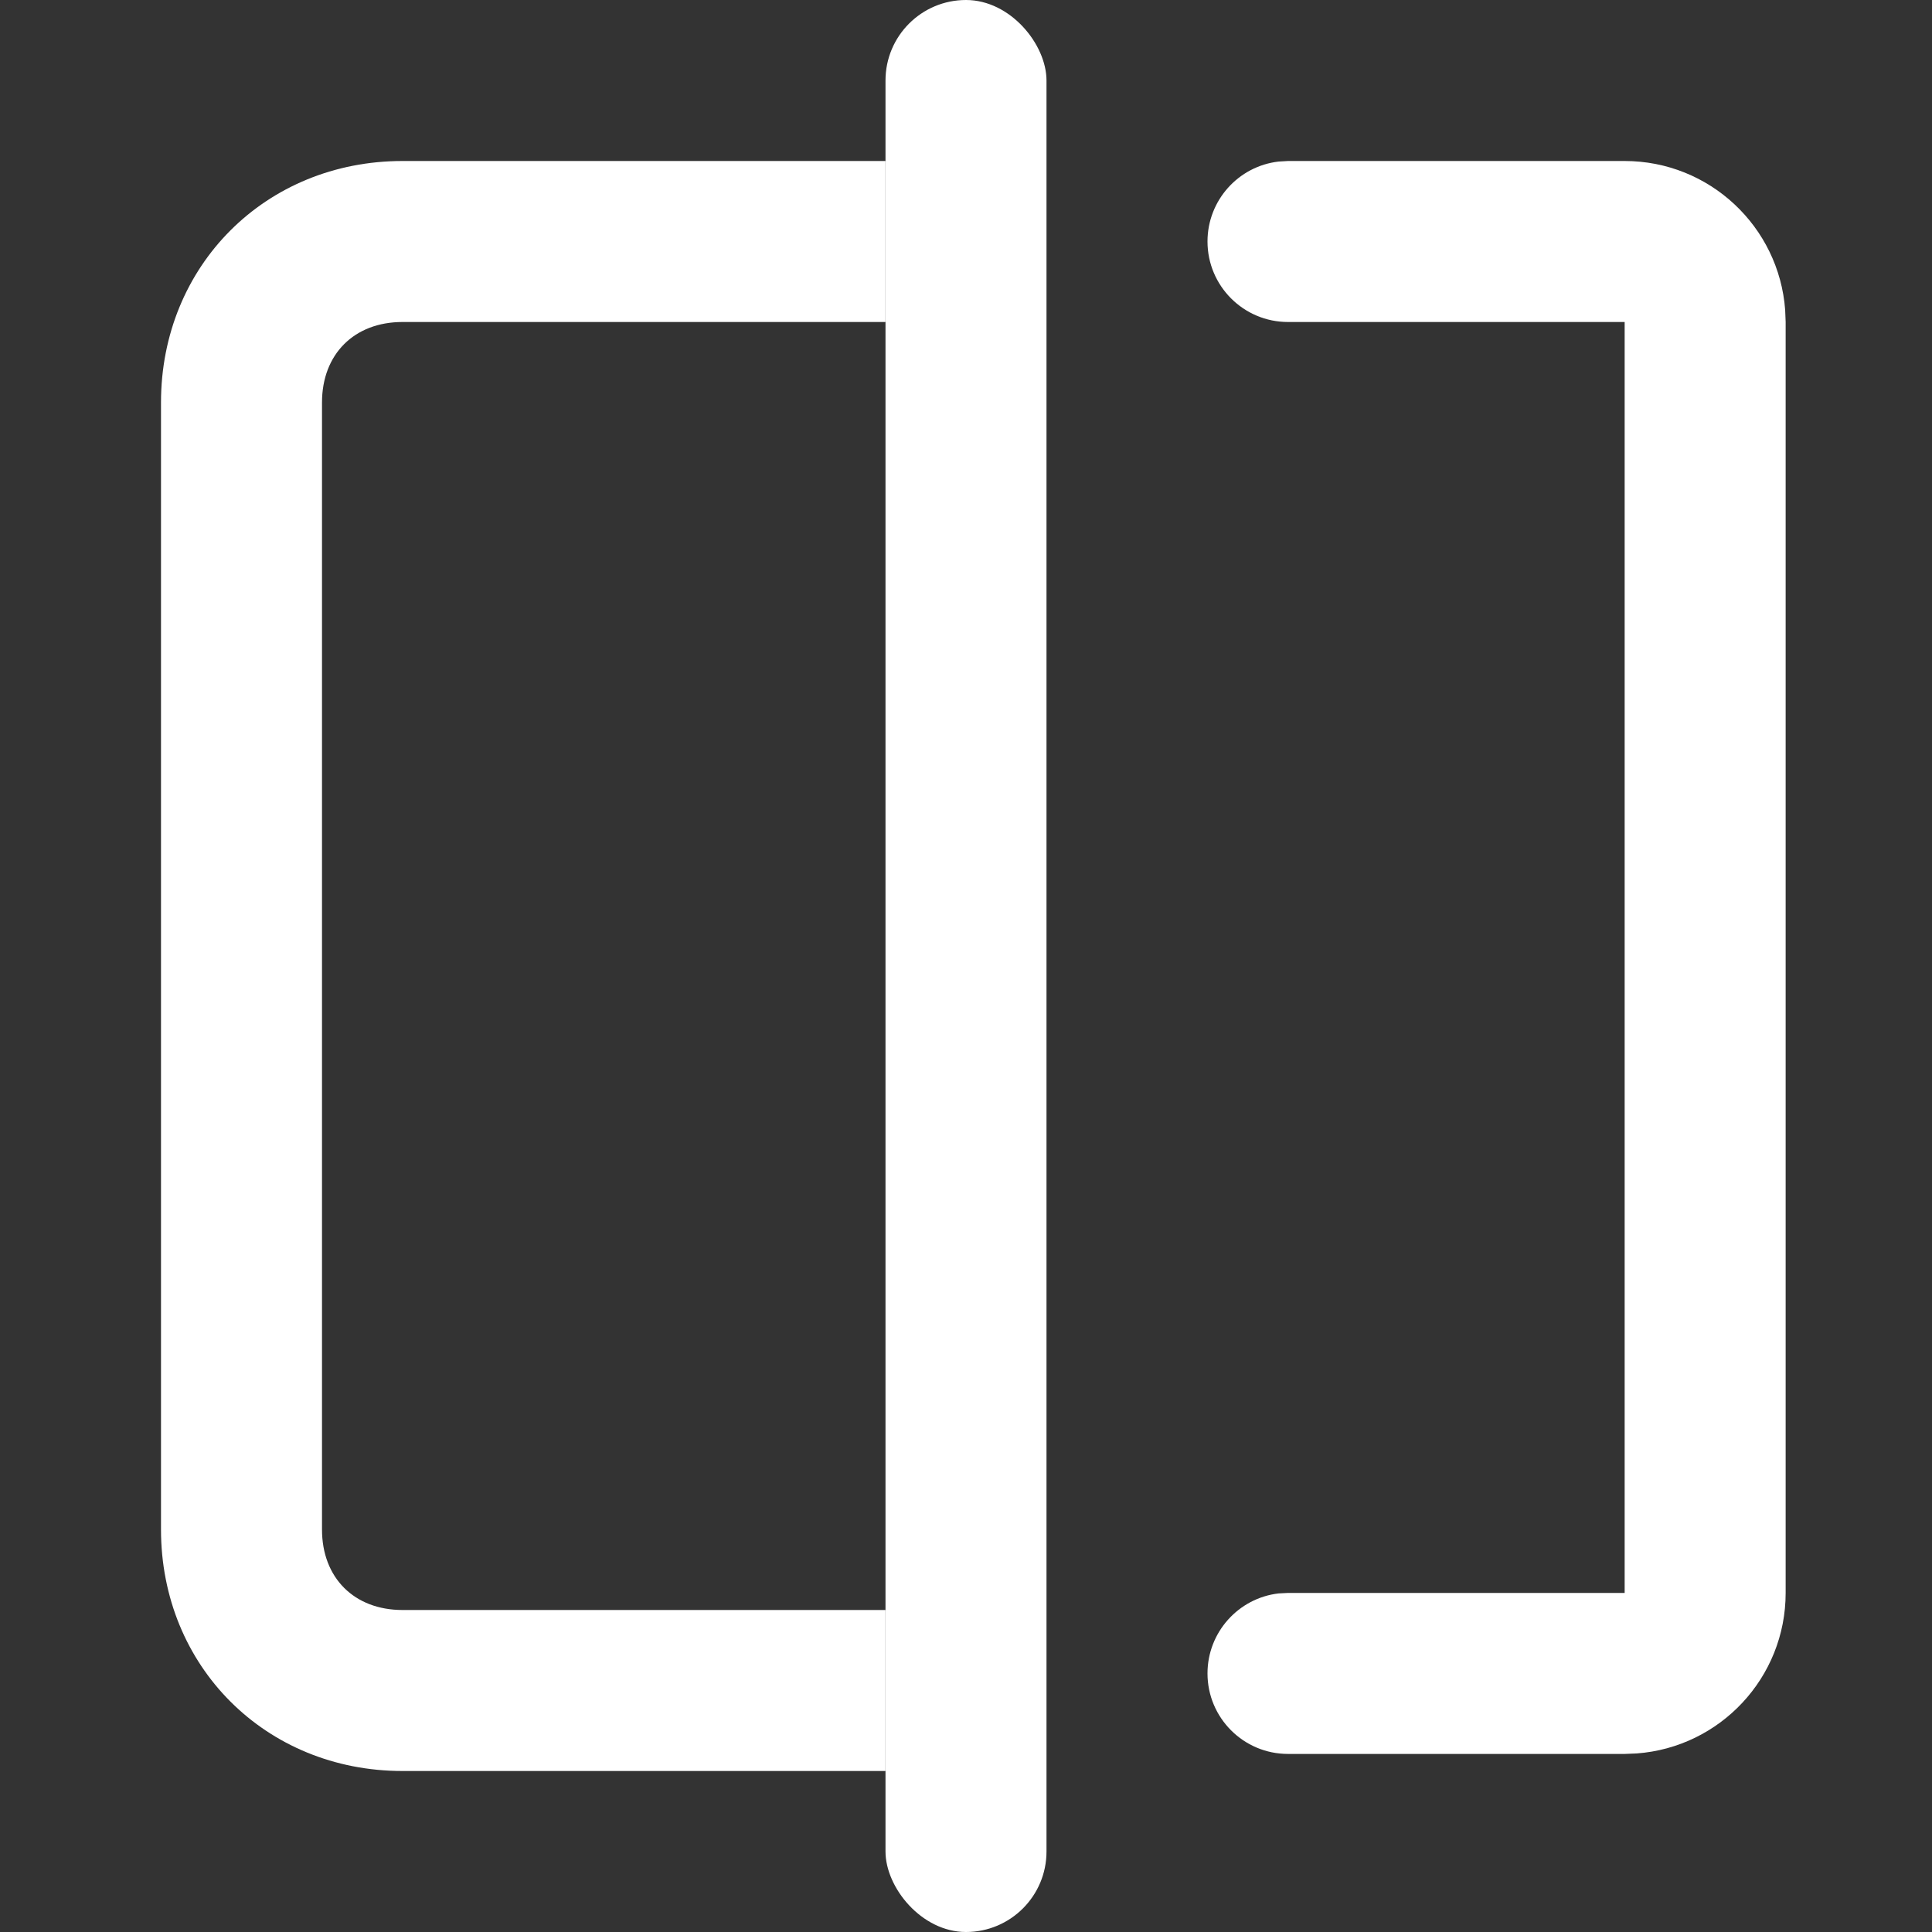 <svg width="24" height="24" viewBox="0 0 24 24" fill="none" xmlns="http://www.w3.org/2000/svg">
<rect x="0" y="0" width="24" height="24" fill="#333333" stroke="none"/>
<path fill-rule="evenodd" clip-rule="evenodd" d="M5 2H11V4H5C4.4 4 4 4.4 4 5V19C4 19.6 4.4 20 5 20H11V22H5C3.3 22 2 20.7 2 19V5C2 3.3 3.3 2 5 2Z" fill="white"/>
<rect x="11" width="2" height="24" rx="1" fill="white"/>
<path d="M20.182 2C21.236 2 22.1 2.816 22.176 3.851L22.182 4V19.788C22.182 20.842 21.366 21.706 20.331 21.782L20.182 21.788H16C15.448 21.788 15 21.34 15 20.788C15 20.275 15.386 19.852 15.883 19.794L16 19.788H20.182V4H16C15.448 4 15 3.552 15 3C15 2.487 15.386 2.064 15.883 2.007L16 2H20.182Z" fill="white"/>
</svg>
